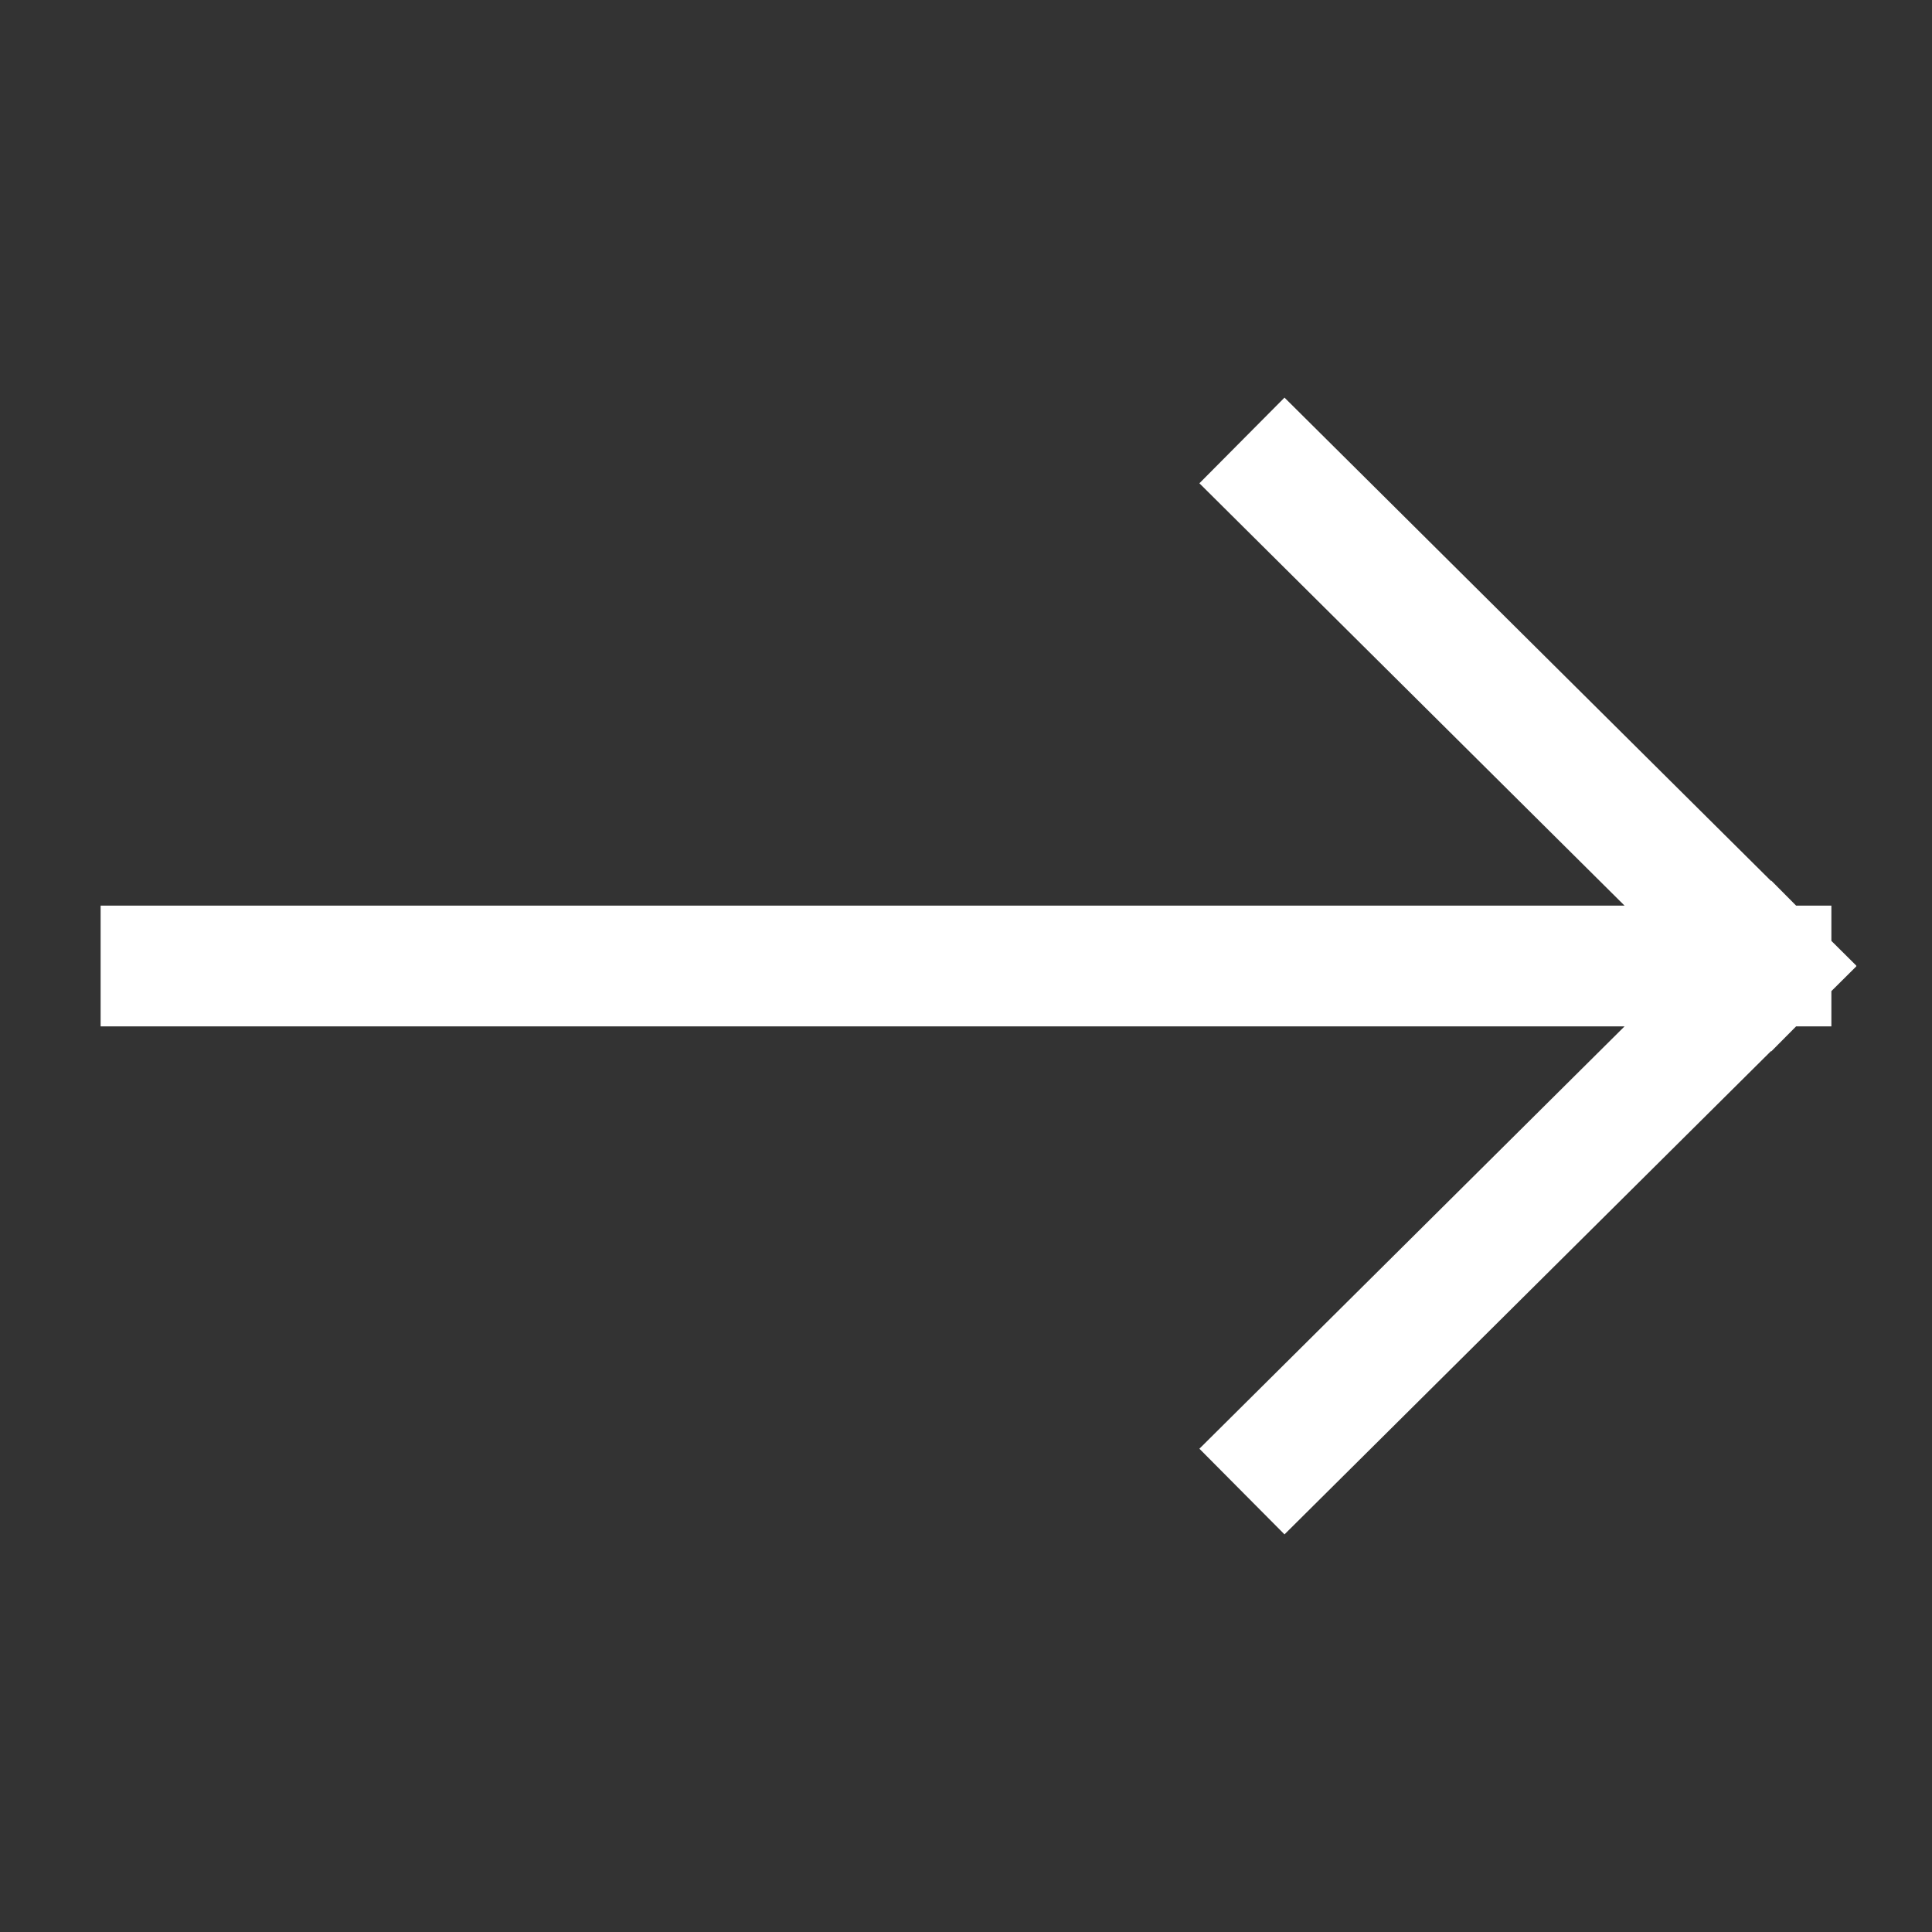 <svg width="24" height="24" viewBox="0 0 24 24" fill="none" xmlns="http://www.w3.org/2000/svg">
<rect x="0" y="0" width="24" height="24" fill="#333333" stroke="none"/>
<path d="M22 12H2M22 12L15.96 6M22 12L15.96 18" stroke="white" stroke-width="1.5" stroke-linecap="square"/>
</svg>
